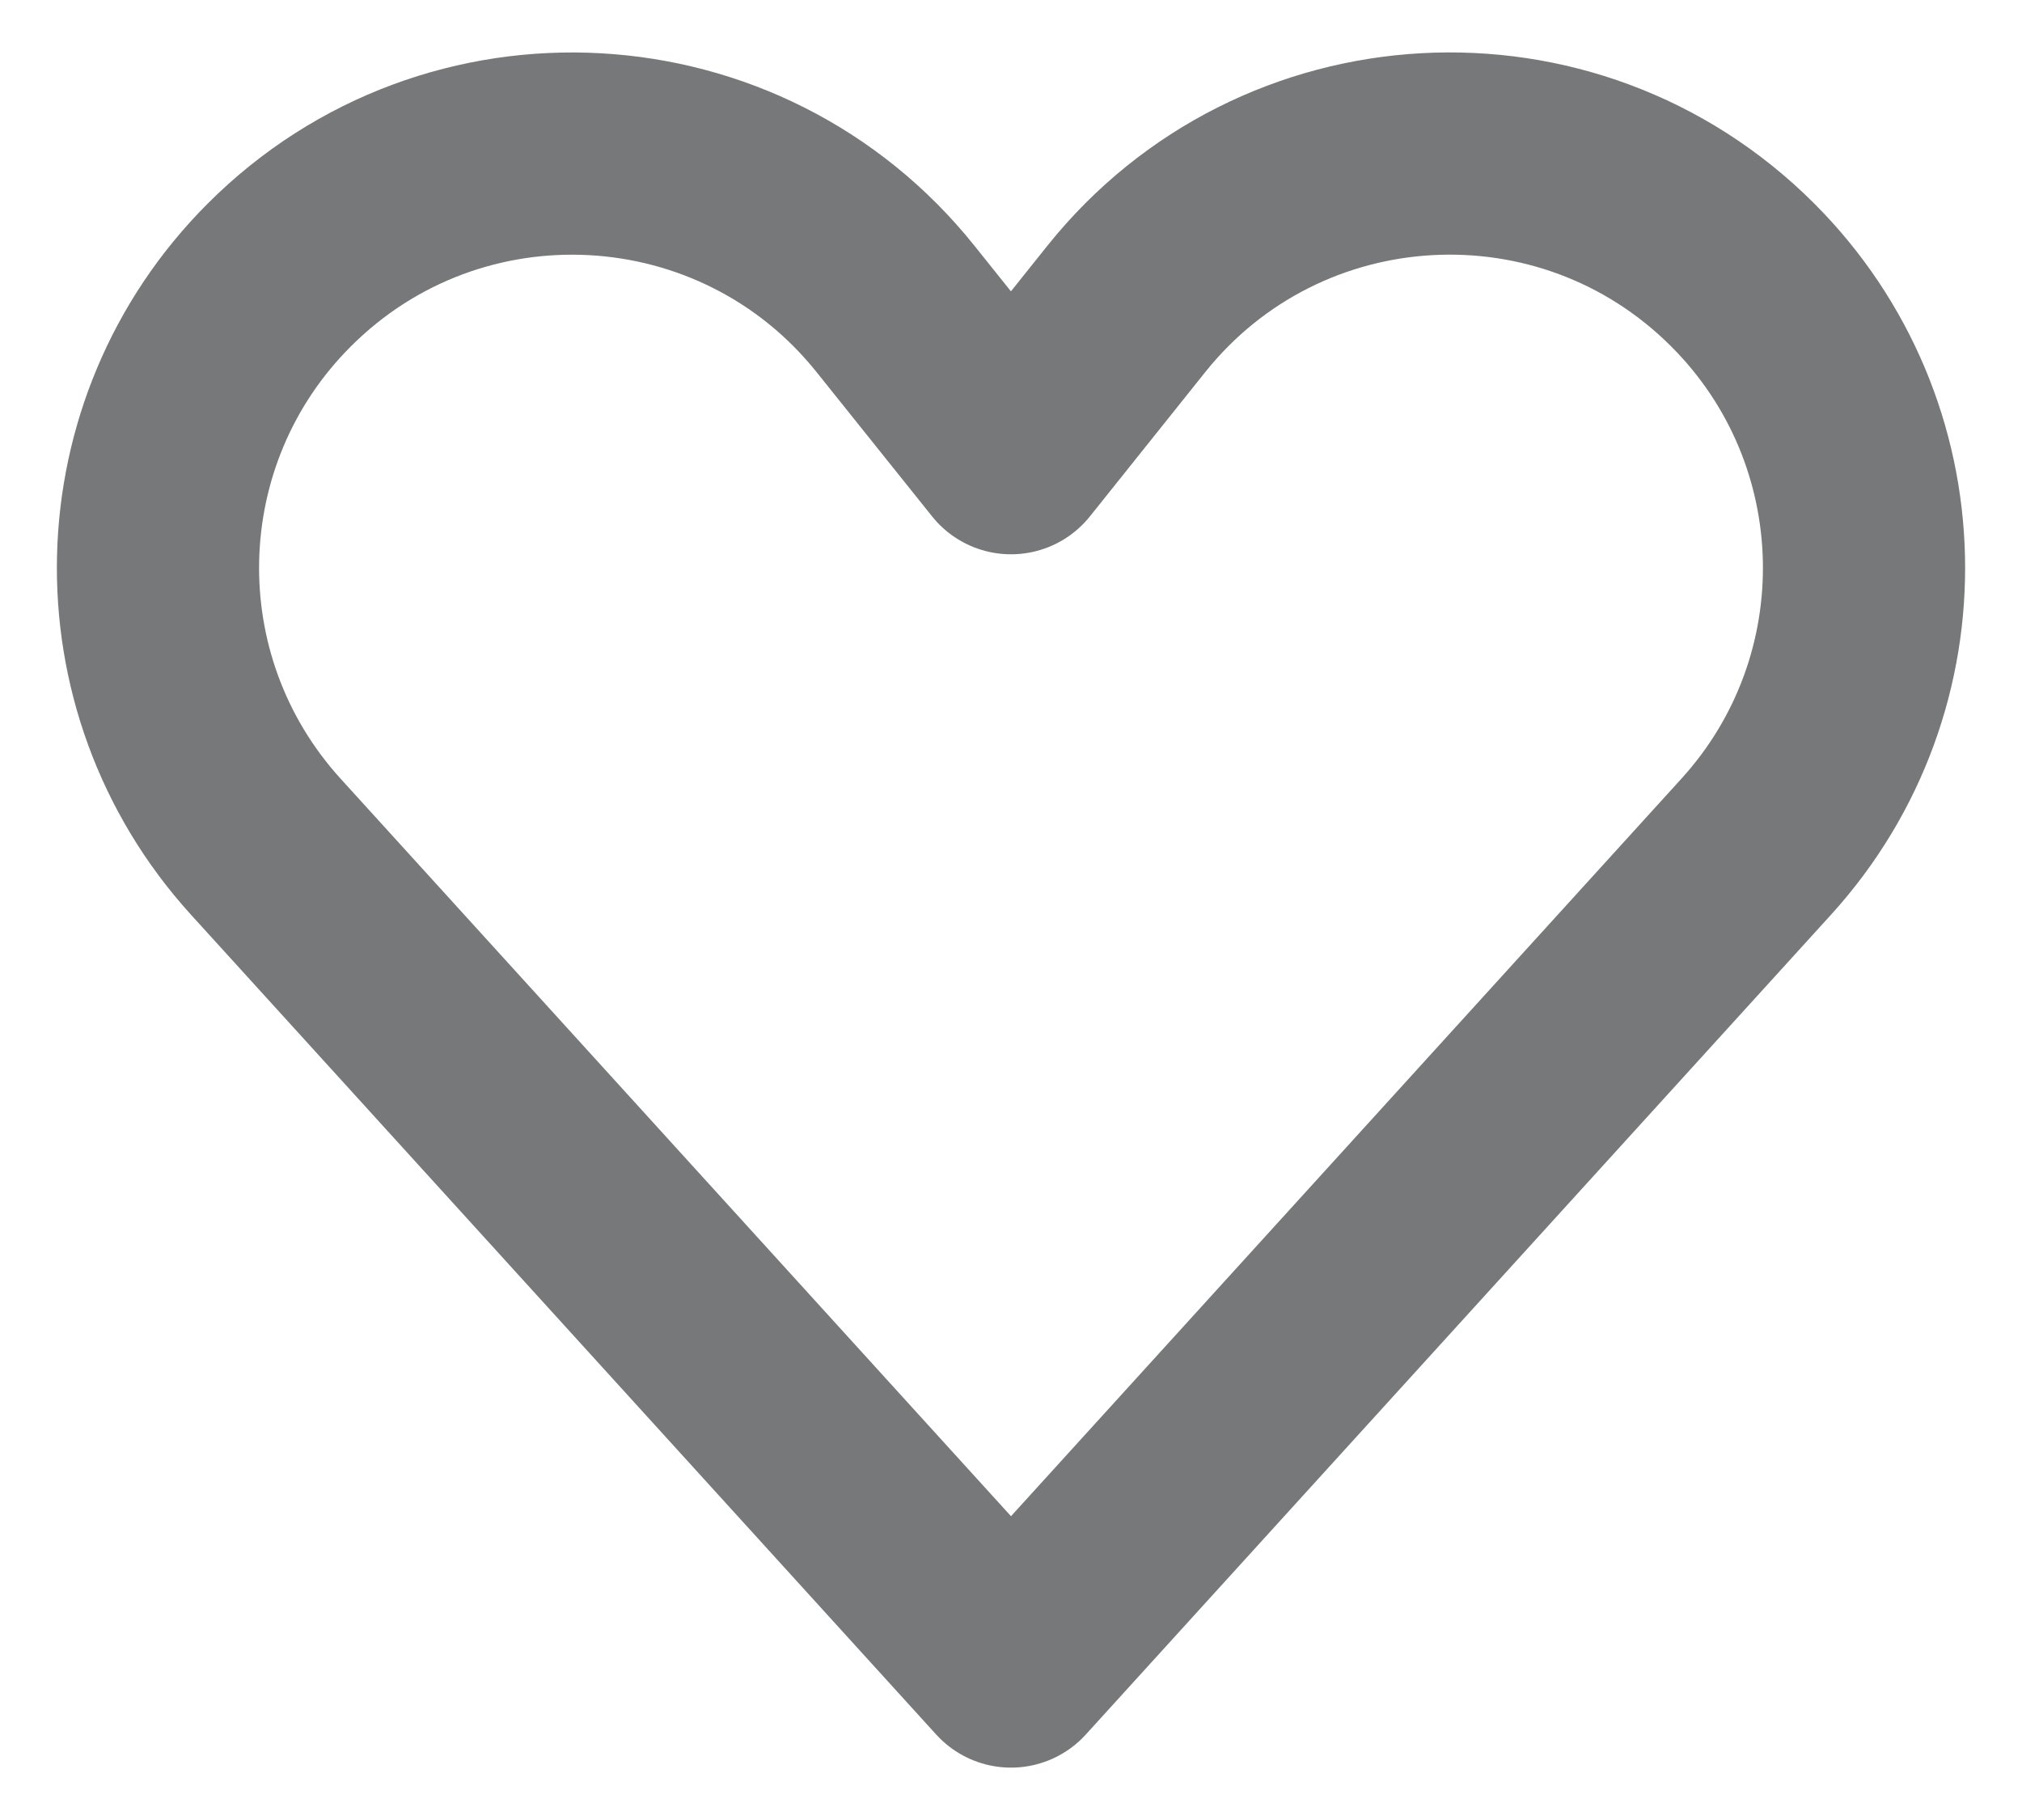 <?xml version="1.0" encoding="UTF-8"?> <svg xmlns="http://www.w3.org/2000/svg" width="20" height="18" viewBox="0 0 20 18" fill="none"><path d="M17.237 2.719C18.784 4.265 18.843 6.754 17.372 8.373L10 16.482L2.628 8.373C1.157 6.754 1.216 4.265 2.763 2.719C4.49 0.992 7.334 1.15 8.859 3.057L10 4.482L11.14 3.056C12.665 1.149 15.51 0.992 17.237 2.719Z" stroke="#1D1E20" stroke-opacity="0.6" stroke-width="2" stroke-linecap="round" stroke-linejoin="round"></path></svg> 